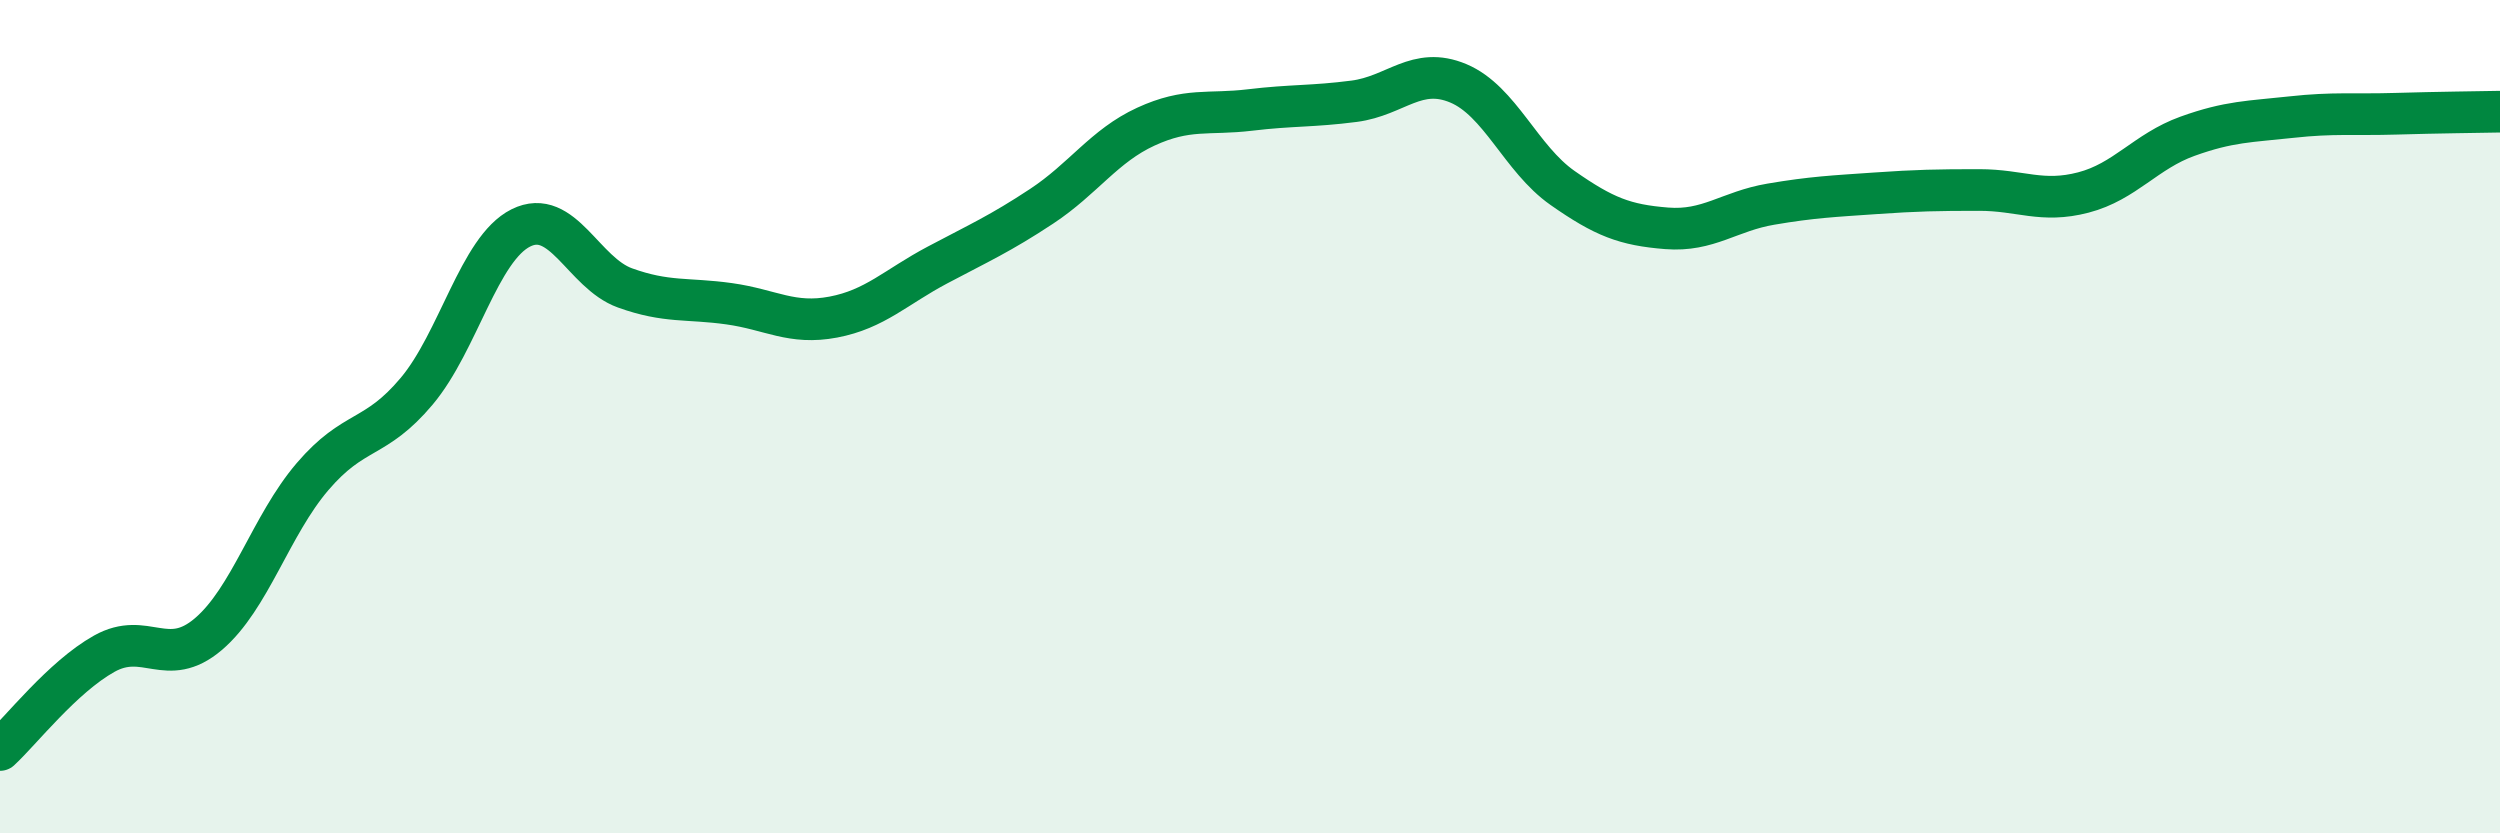 
    <svg width="60" height="20" viewBox="0 0 60 20" xmlns="http://www.w3.org/2000/svg">
      <path
        d="M 0,18 C 0.5,17.54 1.5,16.25 2.5,15.69 C 3.5,15.13 4,16.07 5,15.22 C 6,14.37 6.5,12.61 7.5,11.44 C 8.5,10.27 9,10.58 10,9.39 C 11,8.2 11.5,5.97 12.5,5.47 C 13.5,4.97 14,6.55 15,6.91 C 16,7.27 16.5,7.15 17.5,7.29 C 18.5,7.43 19,7.8 20,7.61 C 21,7.42 21.5,6.89 22.5,6.36 C 23.5,5.83 24,5.61 25,4.95 C 26,4.29 26.5,3.5 27.5,3.04 C 28.5,2.58 29,2.76 30,2.64 C 31,2.52 31.5,2.56 32.5,2.43 C 33.5,2.3 34,1.58 35,2 C 36,2.42 36.5,3.81 37.5,4.51 C 38.5,5.21 39,5.4 40,5.48 C 41,5.56 41.5,5.07 42.5,4.9 C 43.5,4.73 44,4.71 45,4.64 C 46,4.57 46.5,4.56 47.5,4.56 C 48.5,4.56 49,4.88 50,4.62 C 51,4.36 51.5,3.63 52.5,3.27 C 53.5,2.91 54,2.92 55,2.81 C 56,2.7 56.5,2.76 57.5,2.73 C 58.5,2.7 59.5,2.69 60,2.68L60 20L0 20Z"
        fill="#008740"
        opacity="0.1"
        stroke-linecap="round"
        stroke-linejoin="round"
      />
      <path
        d="M 0,18 C 0.5,17.54 1.5,16.25 2.5,15.69 C 3.5,15.13 4,16.07 5,15.22 C 6,14.37 6.5,12.61 7.5,11.44 C 8.5,10.27 9,10.58 10,9.39 C 11,8.2 11.5,5.97 12.5,5.47 C 13.5,4.97 14,6.55 15,6.91 C 16,7.27 16.5,7.15 17.5,7.29 C 18.5,7.43 19,7.8 20,7.61 C 21,7.42 21.5,6.89 22.5,6.36 C 23.5,5.83 24,5.61 25,4.95 C 26,4.29 26.5,3.5 27.5,3.04 C 28.5,2.58 29,2.76 30,2.64 C 31,2.52 31.5,2.56 32.5,2.43 C 33.5,2.3 34,1.58 35,2 C 36,2.42 36.5,3.81 37.5,4.51 C 38.5,5.21 39,5.4 40,5.48 C 41,5.56 41.5,5.07 42.5,4.9 C 43.5,4.73 44,4.71 45,4.64 C 46,4.57 46.5,4.56 47.5,4.56 C 48.5,4.56 49,4.88 50,4.62 C 51,4.36 51.5,3.63 52.5,3.27 C 53.5,2.91 54,2.92 55,2.81 C 56,2.7 56.5,2.76 57.5,2.73 C 58.5,2.7 59.5,2.69 60,2.68"
        stroke="#008740"
        stroke-width="1"
        fill="none"
        stroke-linecap="round"
        stroke-linejoin="round"
      />
    </svg>
  